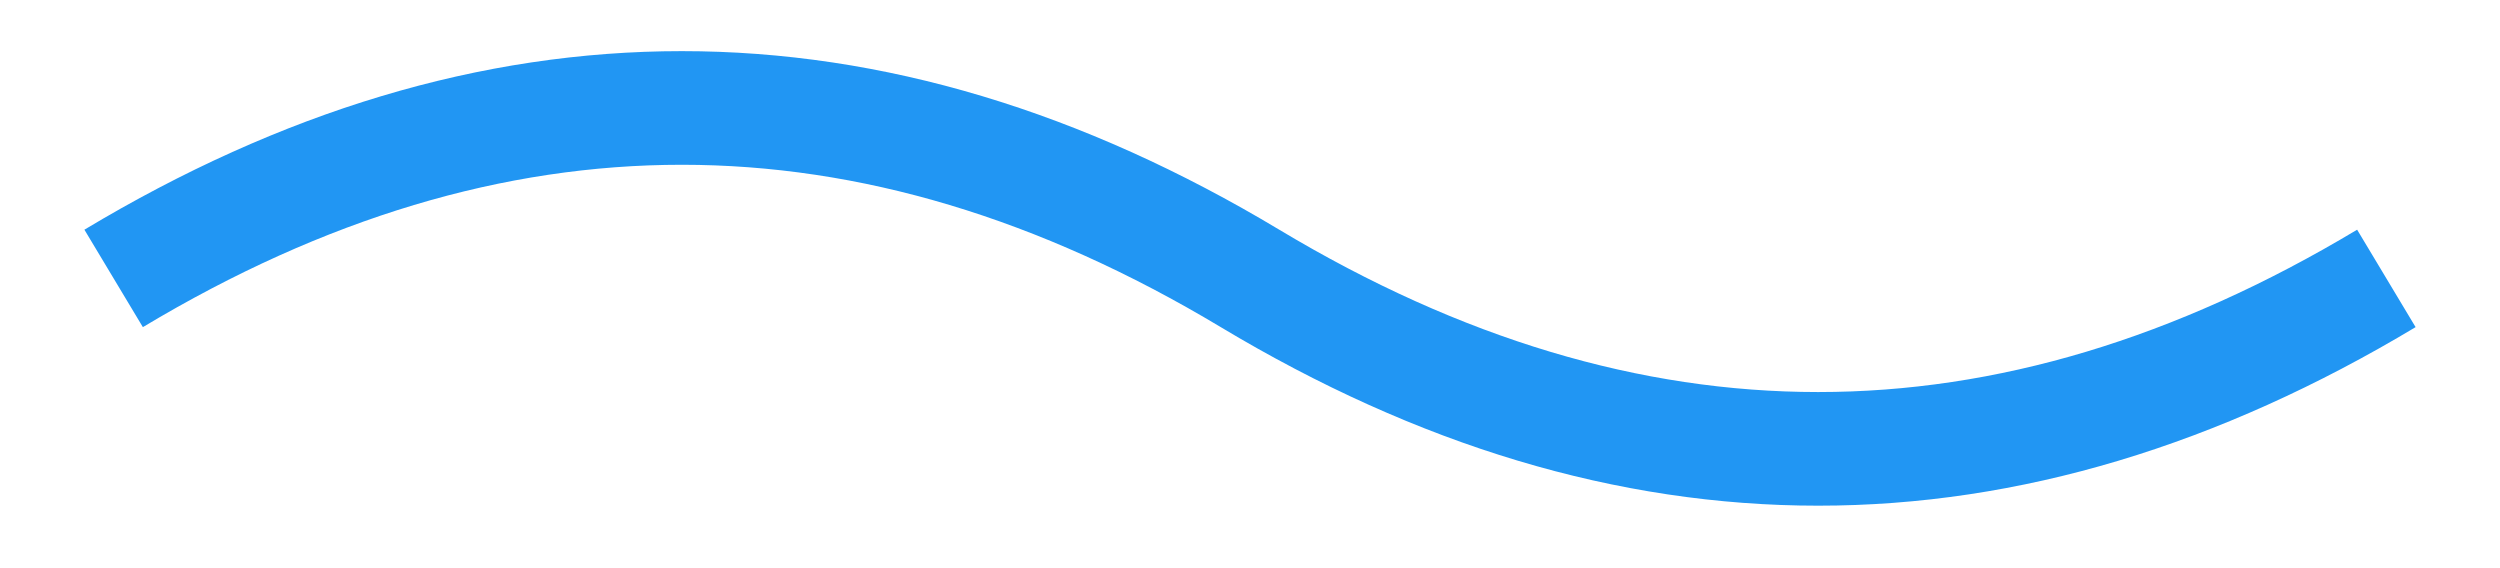 <svg width="22" height="5" viewBox="0 0 22 5" fill="none" xmlns="http://www.w3.org/2000/svg">
<path d="M21 2.45C17.667 4.45 14.333 4.45 11 2.45C7.667 0.45 4.333 0.45 1 2.45" stroke="#2196F3"/>
</svg>
